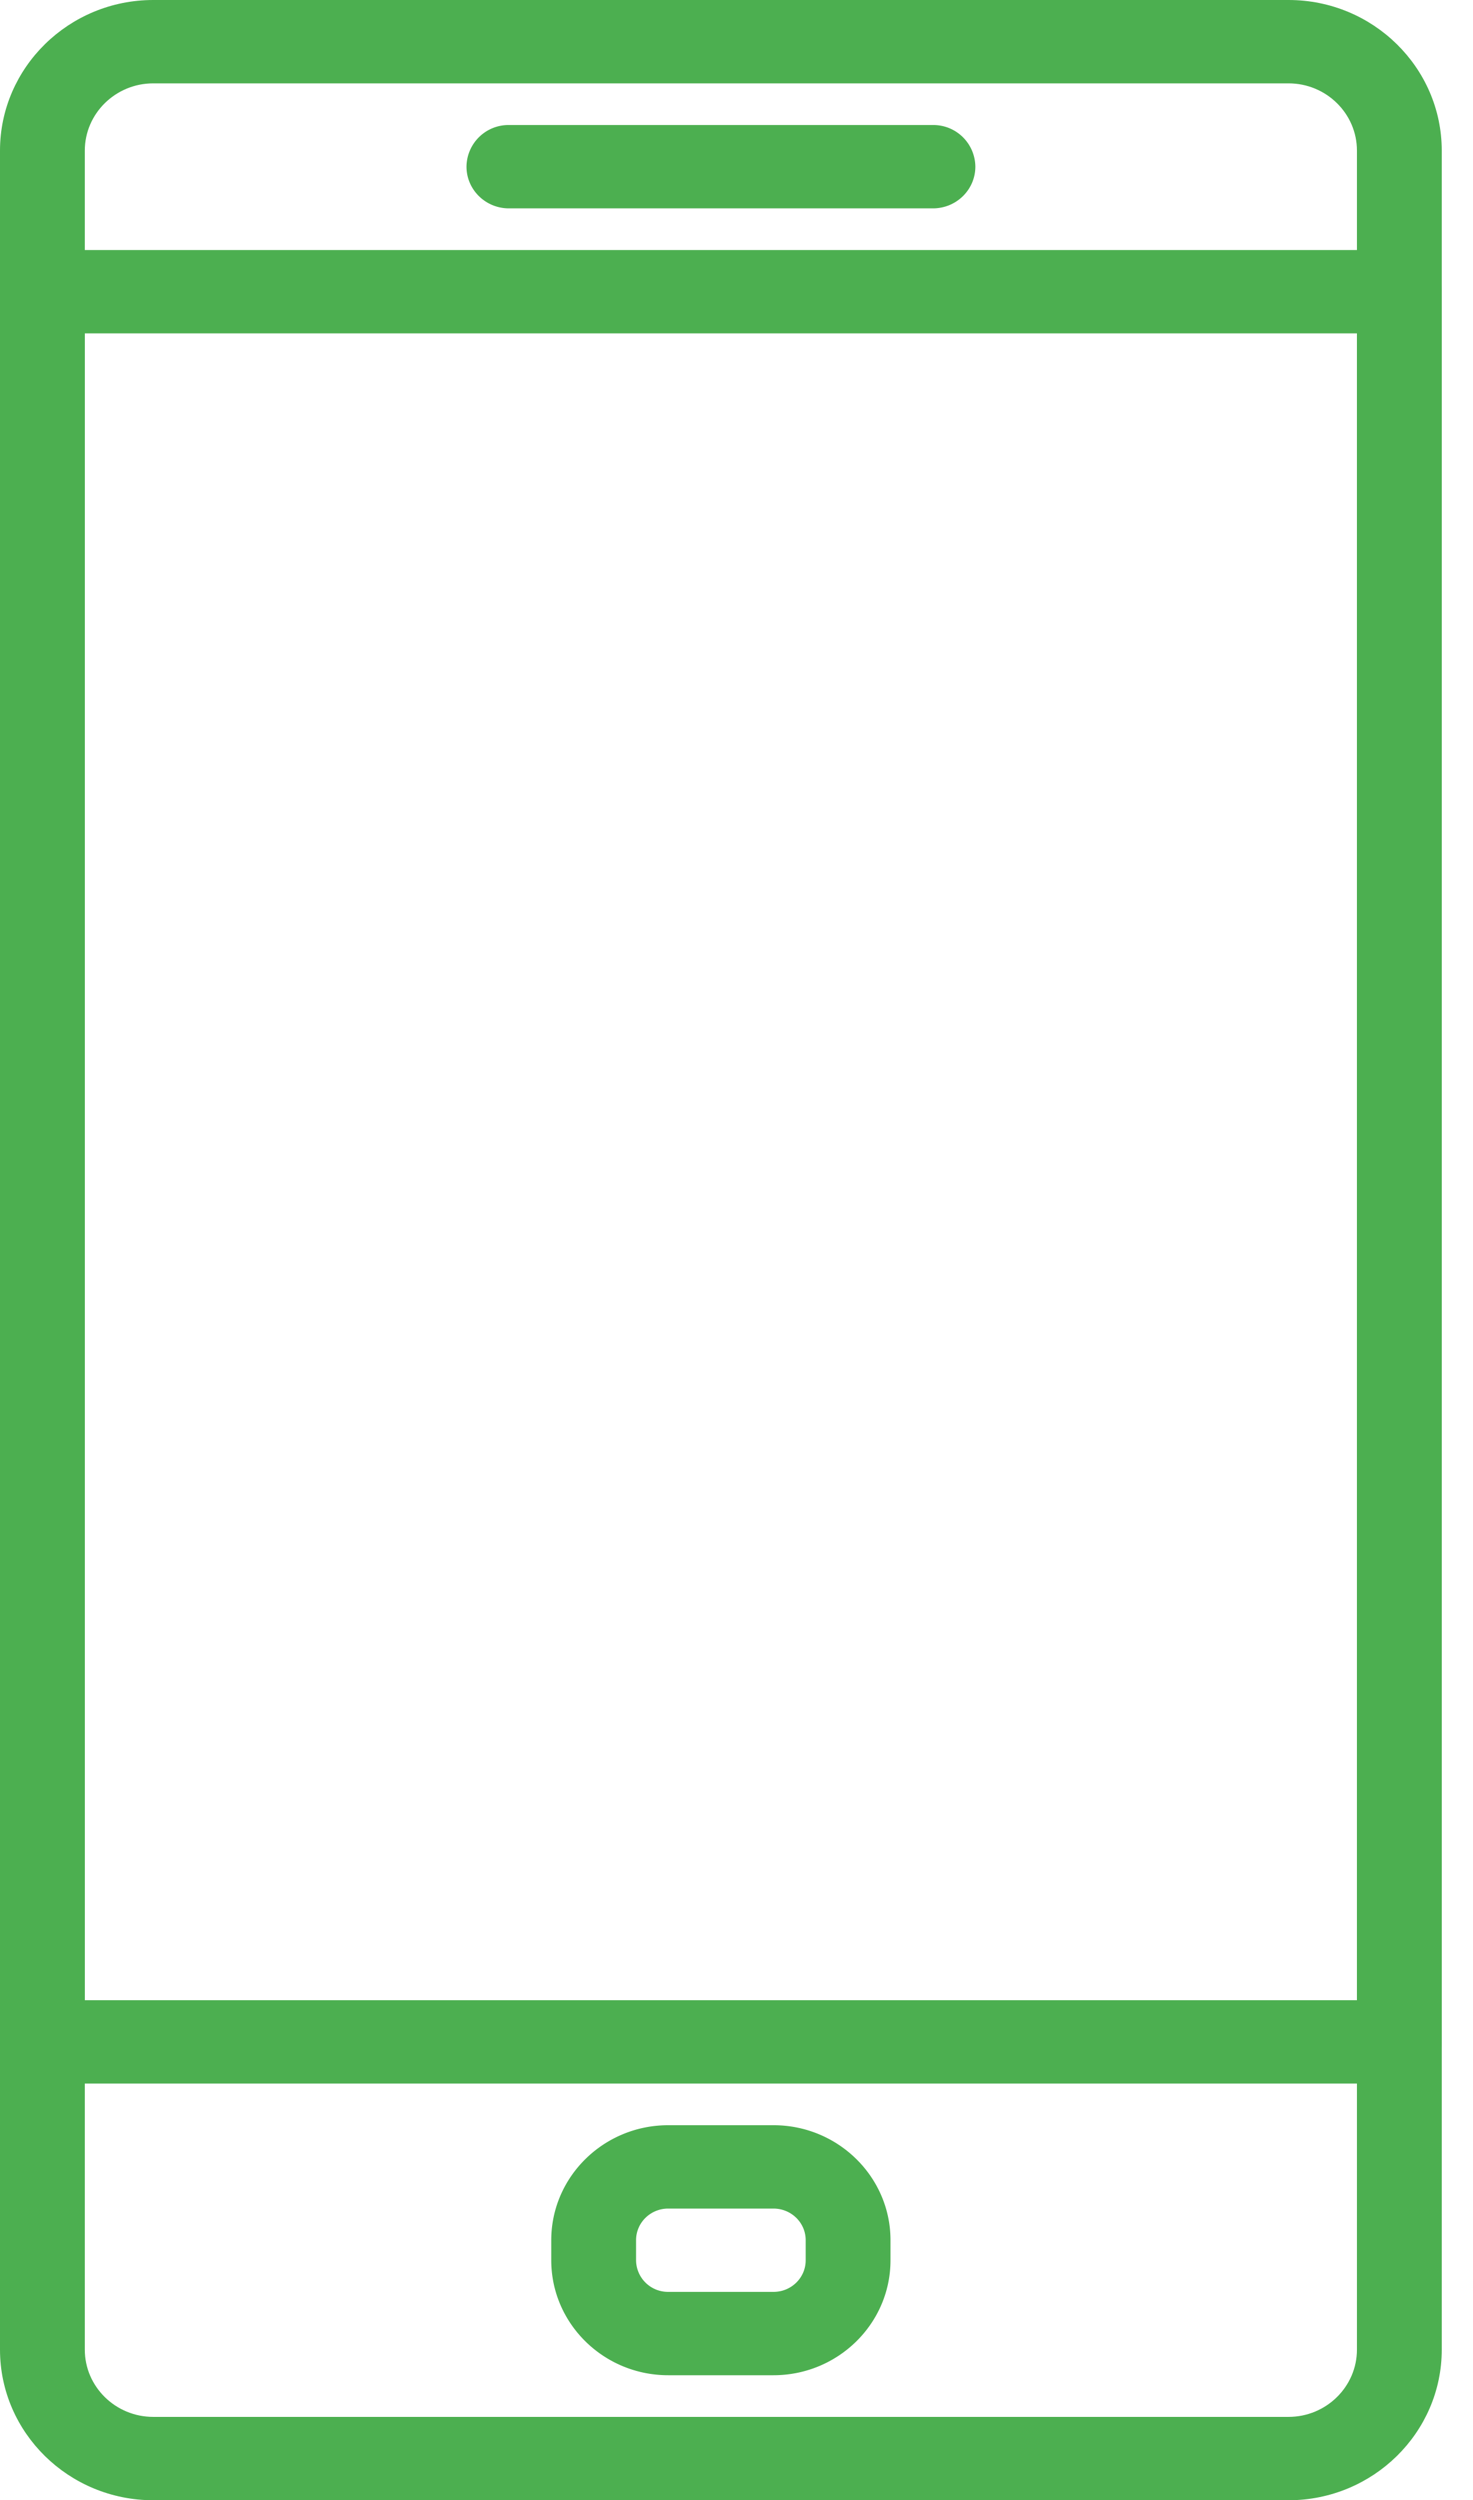 <svg width="33" height="56" fill="none" xmlns="http://www.w3.org/2000/svg"><path d="M20.901 2.8h-9.5a.942.942 0 00-.95.933c0 .515.426.934.95.934h9.5c.524 0 .95-.418.95-.934a.942.942 0 00-.95-.933zM17.33 47.6h-2.36c-1.444 0-2.62 1.155-2.62 2.575v.45c0 1.42 1.176 2.575 2.62 2.575h2.358c1.445 0 2.622-1.155 2.622-2.574v-.451c0-1.42-1.177-2.575-2.62-2.575zm.72 3.026c0 .39-.323.707-.72.707h-2.36a.715.715 0 01-.72-.707v-.451c0-.391.322-.708.72-.708h2.358c.399 0 .722.317.722.708v.45z" fill="#4CAF50"/><path d="M28.867 0H3.434C1.541 0 0 1.514 0 3.374v49.252C0 54.486 1.54 56 3.434 56h25.432c1.893 0 3.434-1.514 3.434-3.373V3.374C32.3 1.514 30.76 0 28.867 0zM30.4 52.626c0 .83-.688 1.507-1.533 1.507H3.434c-.846 0-1.534-.676-1.534-1.506V3.374c0-.83.688-1.507 1.534-1.507h25.432c.846 0 1.534.676 1.534 1.507v49.252z" fill="#4CAF50"/><path d="M31.35 5.6H.95a.942.942 0 00-.95.933v39.2c0 .515.426.934.95.934h30.4c.524 0 .95-.419.95-.934v-39.2a.942.942 0 00-.95-.933zm-.95 39.2H1.9V7.467h28.5V44.8z" fill="#4CAF50"/></svg>